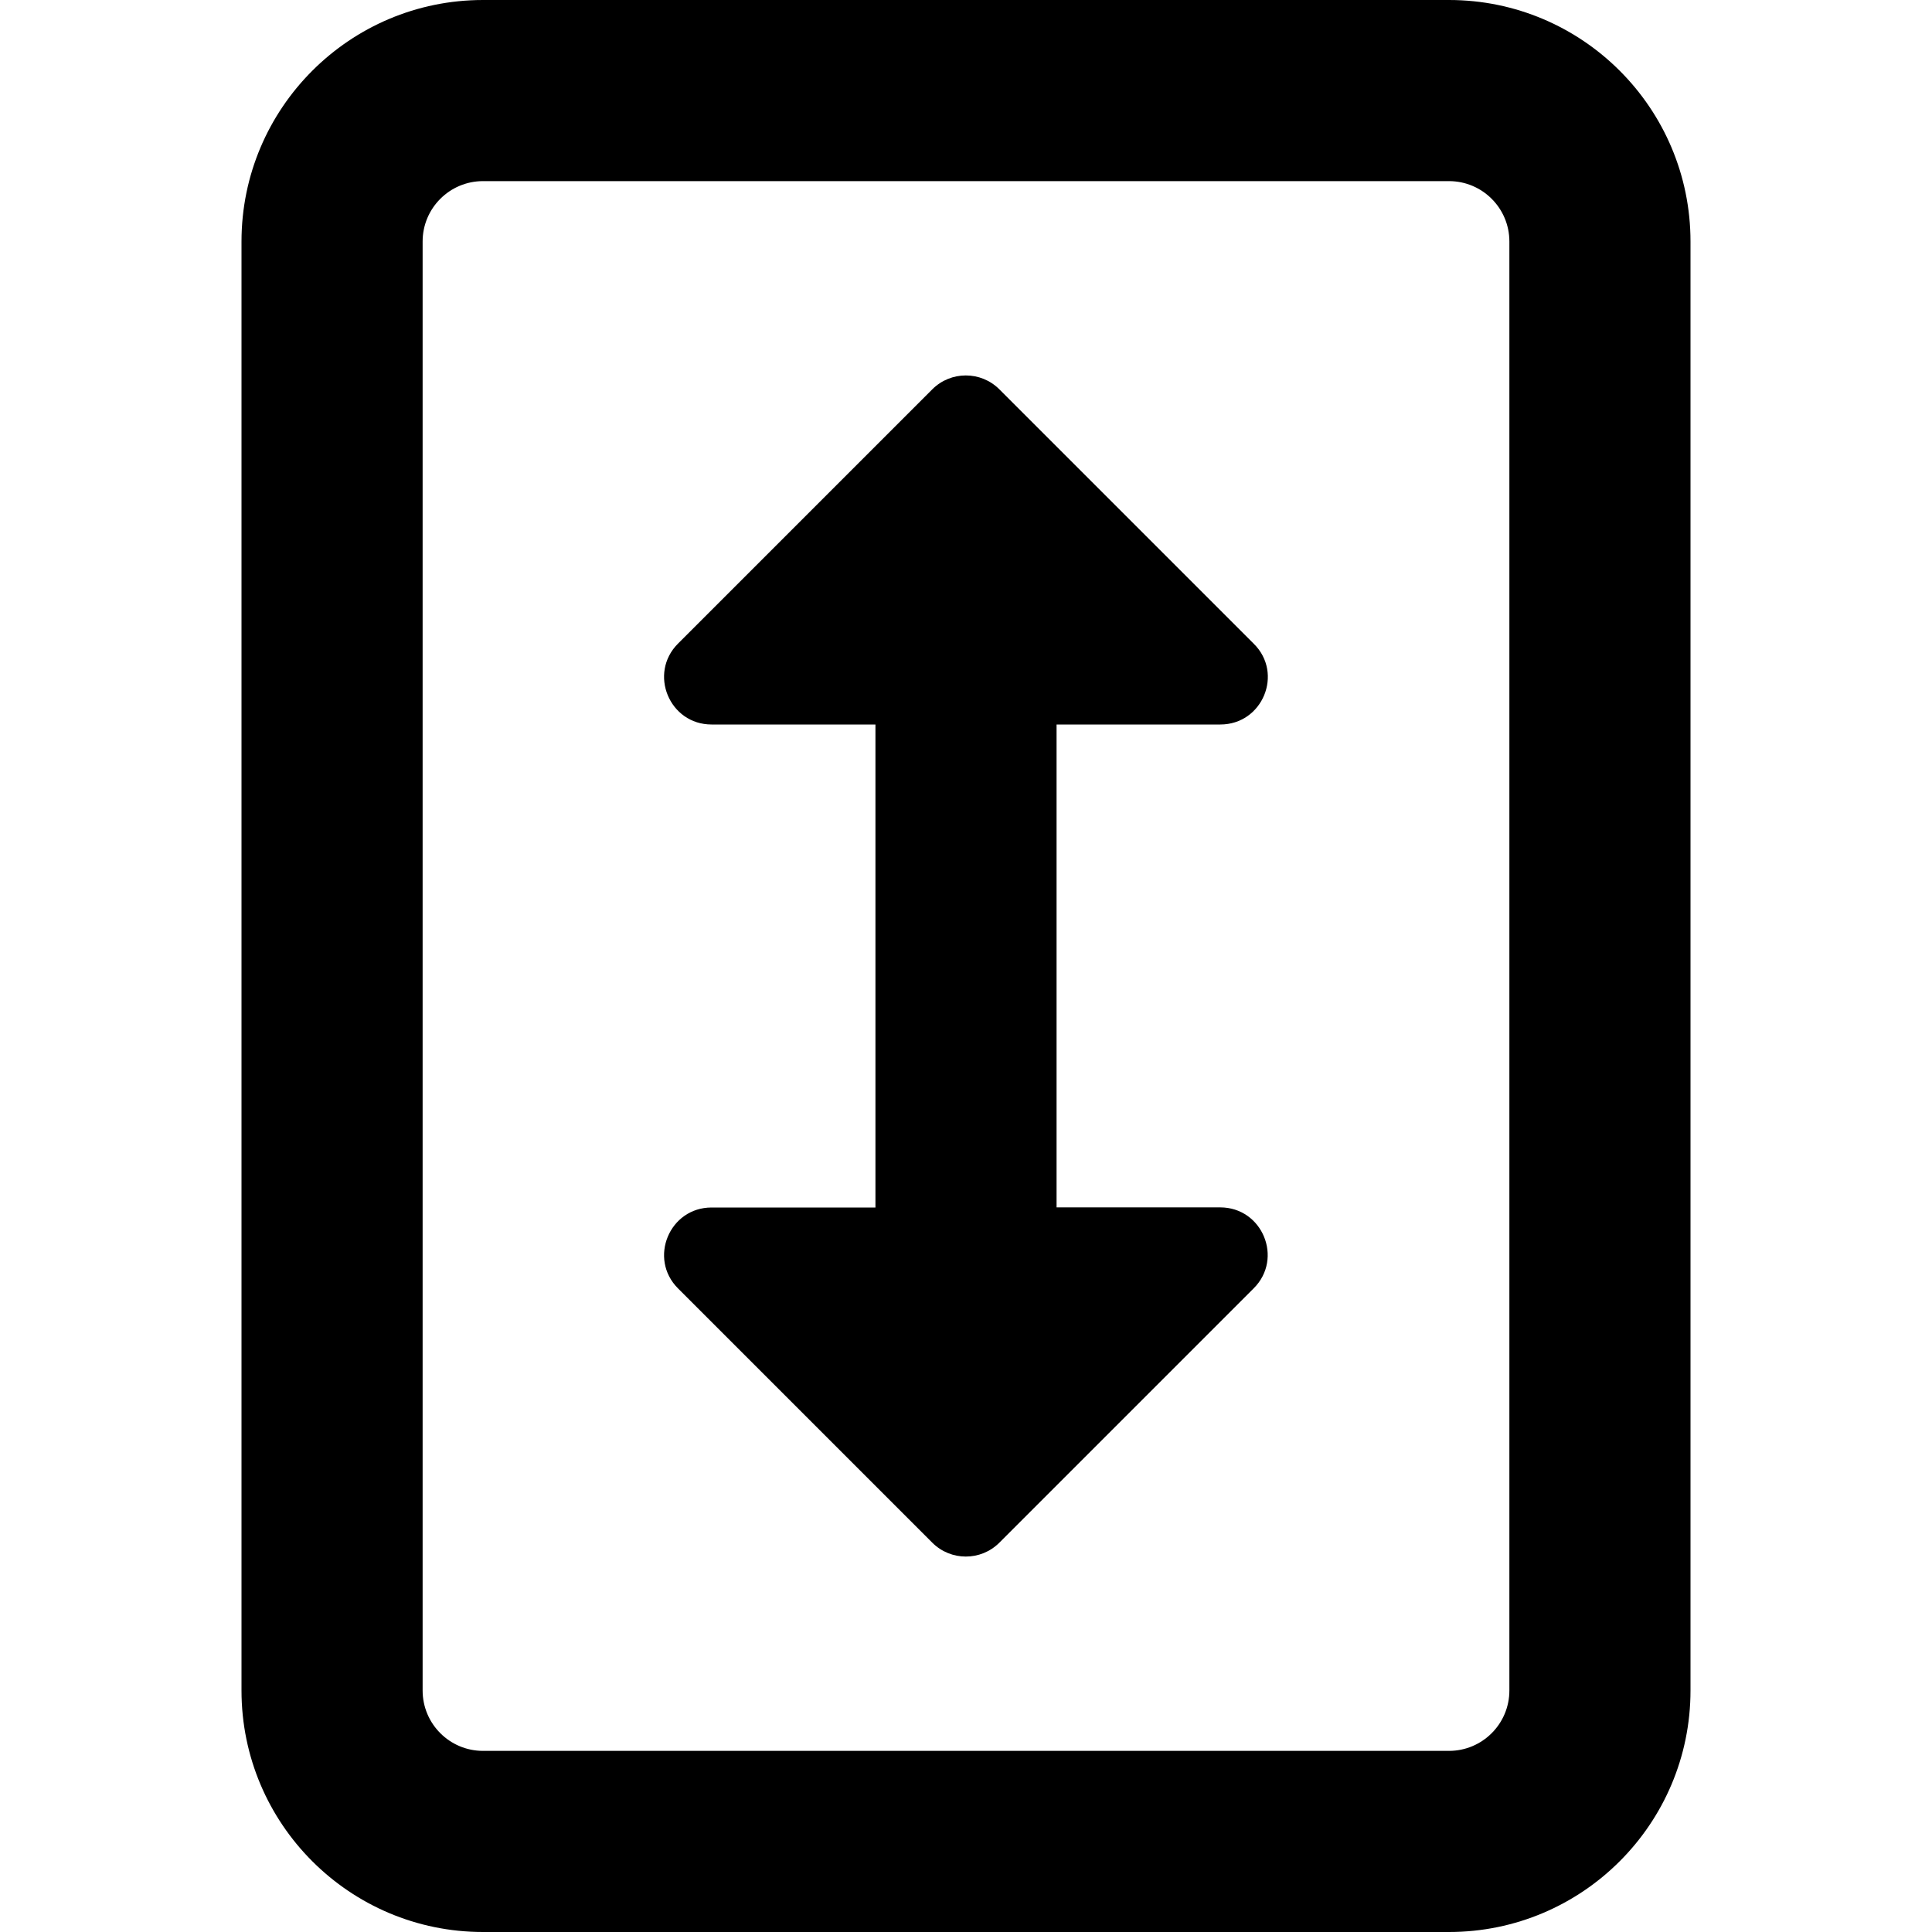 <svg width="16" height="16" viewBox="0 0 16 16" fill="none" xmlns="http://www.w3.org/2000/svg">
<path d="M3.5 2C3.5 1.724 3.724 1.5 4 1.5H12C12.276 1.5 12.5 1.724 12.5 2V14C12.5 14.276 12.276 14.5 12 14.5H4C3.724 14.5 3.5 14.276 3.5 14V2ZM4 0C2.896 0 2 0.896 2 2V14C2 15.104 2.896 16 4 16H12C13.104 16 14 15.104 14 14V2C14 0.896 13.104 0 12 0H4ZM5.893 6H7.25V10H5.893C5.543 10 5.368 10.423 5.615 10.67L7.721 12.776C7.874 12.929 8.123 12.929 8.276 12.776L10.383 10.669C10.63 10.422 10.455 9.999 10.105 9.999H8.75V6H10.106C10.456 6 10.632 5.577 10.383 5.331L8.276 3.224C8.123 3.071 7.874 3.071 7.721 3.224L5.615 5.33C5.368 5.577 5.543 6 5.893 6Z" fill="black"/>
</svg>
